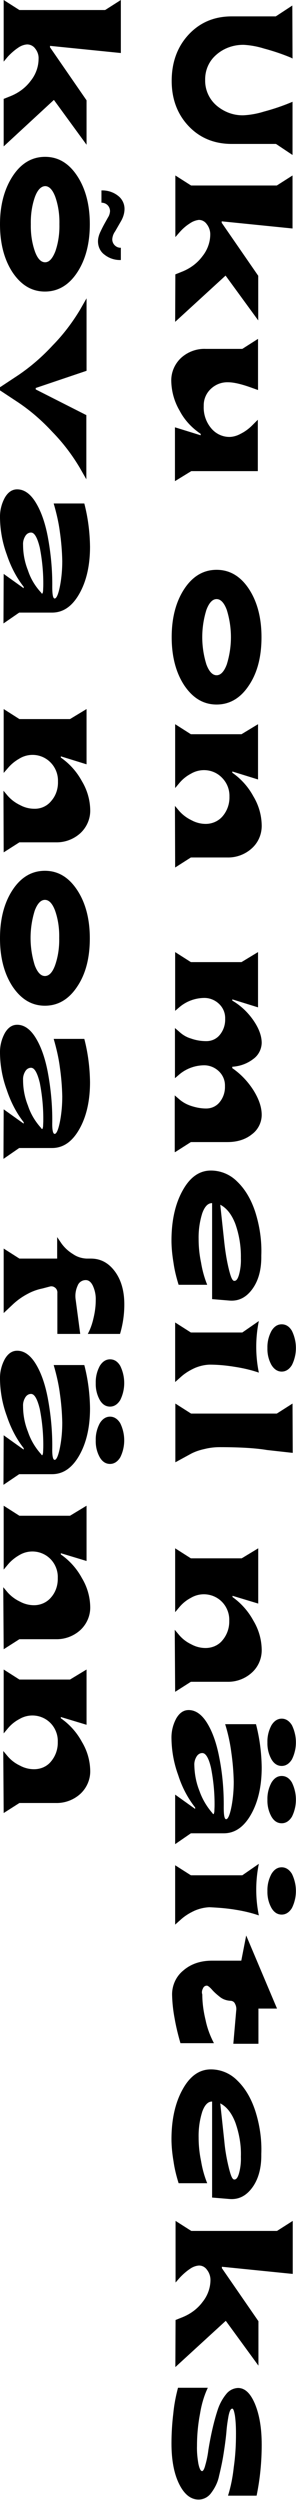 <?xml version="1.0" encoding="utf-8"?>
<!-- Generator: Adobe Illustrator 22.0.0, SVG Export Plug-In . SVG Version: 6.00 Build 0)  -->
<svg version="1.1" id="Layer_1" xmlns="http://www.w3.org/2000/svg" xmlns:xlink="http://www.w3.org/1999/xlink" x="0px" y="0px"
	 viewBox="0 0 145 1221" style="enable-background:new 0 0 145 1221;" xml:space="preserve">
<style type="text/css">
	.st0{clip-path:url(#SVGID_2_);}
</style>
<title>uku</title>
<g>
	<defs>
		<rect id="SVGID_1_" width="145" height="1221"/>
	</defs>
	<clipPath id="SVGID_2_">
		<use xlink:href="#SVGID_1_"  style="overflow:visible;"/>
	</clipPath>
	<g class="st0">
		<path d="M1.8,885.5l7.7-4.9h17.9c4.4,0.1,8.7-1.5,12-4.5c3.1-2.9,4.9-7,4.8-11.3c-0.1-5-1.5-9.8-4.1-14.1
			c-2.5-4.6-6-8.5-10.3-11.5v-0.6l12.6,3.8v-27l-8.1,4.9H9.5l-7.7-4.9v31.2l2.1-2.5c1.6-1.9,3.5-3.4,5.6-4.5
			c5.9-3.5,13.6-1.6,17.1,4.4c1.2,2.1,1.8,4.4,1.7,6.8c0.1,3.5-1.1,6.9-3.3,9.5c-2,2.5-5.1,3.8-8.3,3.8c-2.4,0-4.8-0.6-7-1.8
			c-2.3-1.1-4.3-2.6-6-4.6l-2.1-2.5L1.8,885.5z M1.8,805.5l7.7-4.9h17.9c4.4,0.1,8.7-1.5,12-4.5c3.1-2.9,4.9-7,4.8-11.3
			c-0.1-5-1.5-9.8-4.1-14.1c-2.5-4.6-6-8.5-10.3-11.5v-0.6l12.6,3.8v-27l-8.1,4.9H9.5l-7.7-4.9v31.2l2.1-2.5
			c1.6-1.9,3.5-3.4,5.6-4.6c5.9-3.5,13.6-1.6,17.1,4.4c1.2,2.1,1.8,4.4,1.7,6.8c0.1,3.5-1,6.9-3.3,9.5c-2,2.4-5.1,3.8-8.3,3.8
			c-2.4,0-4.8-0.6-7-1.8c-2.3-1.1-4.3-2.6-6-4.5l-2.1-2.5L1.8,805.5z M13.7,699.3c-1.6-4-2.4-8.2-2.4-12.5c-0.1-1.5,0.3-3,1.1-4.3
			c0.6-1,1.6-1.7,2.8-1.7c1.7,0,3.1,2.5,4.3,7.4c1.2,6.2,1.8,12.5,1.7,18.9l-0.1,2.4c-0.2,1.3-0.5,1.6-0.9,0.8
			C17.2,707,15,703.2,13.7,699.3 M1.7,725.2l7.7-5.2h16.1c5.4,0,9.8-3,13.3-9.1c3.5-6.1,5.3-13.8,5.3-23.1c-0.1-7.1-1-14.2-2.8-21.1
			H26.3c1.3,4.5,2.4,9.1,3,13.7c0.7,4.8,1.1,9.6,1.2,14.4c0,3.9-0.3,7.7-1,11.5c-0.8,4.3-1.7,6.5-2.6,6.7c-0.9,0.2-1.4-1.7-1.3-5.7
			c0.1-8.2-0.7-16.5-2.2-24.5c-1.4-7.3-3.5-12.9-6.1-17s-5.6-6.1-8.9-6.1c-2.4,0-4.4,1.3-6,4c-1.7,3.1-2.5,6.5-2.4,10
			c0.1,6.1,1.2,12.1,3.3,17.8c1.9,5.7,4.6,11.1,8.3,15.8v0.7l-9.8-7L1.7,725.2z M46.9,703.5c-0.1,2.9,0.6,5.8,2,8.3
			c1.3,2.2,3,3.2,5,3.2s3.7-1.1,5-3.2c2.6-5.2,2.6-11.4,0-16.7c-1.3-2.1-3-3.2-5-3.2s-3.7,1.1-5,3.2
			C47.5,697.7,46.8,700.6,46.9,703.5 M46.9,675.5c-0.1,2.9,0.6,5.8,2,8.3c1.3,2.2,3,3.2,5,3.2c2,0,3.7-1.1,5-3.2
			c2.6-5.2,2.6-11.4,0-16.7c-1.3-2.2-3-3.2-5-3.2s-3.7,1.1-5,3.2C47.5,669.7,46.8,672.6,46.9,675.5 M45.8,643.8
			c-0.6,2.7-1.5,5.3-2.8,7.7h15.8c1.4-4.7,2.1-9.5,2.1-14.4c0-6.5-1.5-11.9-4.6-16.1c-3.1-4.2-7-6.3-11.8-6.3h-2.1
			c-2.3-0.1-4.6-0.8-6.5-2.1c-2.3-1.4-4.2-3.1-5.8-5.3l-2.1-3.1v10.5H9.5l-7.7-4.9v31.5l4.9-4.6c2.1-1.9,4.4-3.5,6.9-4.8
			c2.2-1.2,4.7-2.1,7.2-2.6l3.8-1c0.9-0.2,1.8,0.1,2.5,0.7c0.7,0.6,1.1,1.6,1,2.5v20h11.2L37.1,635c-0.4-2.4-0.1-4.8,0.9-7
			c0.6-1.7,2.2-2.8,4-2.8c1.4,0,2.6,0.9,3.5,2.8c1,2.2,1.5,4.6,1.4,7C46.9,638,46.5,640.9,45.8,643.8 M13.7,540
			c-1.6-4-2.4-8.2-2.4-12.5c-0.1-1.5,0.3-3,1.1-4.3c0.6-1,1.6-1.7,2.8-1.7c1.7,0,3.1,2.5,4.3,7.4c1.2,6.2,1.8,12.5,1.7,18.9
			l-0.1,2.4c-0.2,1.3-0.5,1.6-0.9,0.8C17.2,547.7,15,544,13.7,540 M1.7,566l7.7-5.3h16.1c5.4,0,9.8-3,13.3-9.1s5.3-13.8,5.3-23.1
			c-0.1-7.1-1-14.2-2.8-21.1H26.3c1.3,4.5,2.4,9.1,3,13.7c0.7,4.8,1.1,9.6,1.2,14.4c0,3.9-0.3,7.7-1,11.6c-0.8,4.3-1.7,6.5-2.6,6.7
			s-1.4-1.7-1.3-5.7c0.1-8.2-0.7-16.5-2.2-24.5c-1.4-7.3-3.5-12.9-6.1-17s-5.6-6.1-8.9-6.1c-2.4,0-4.4,1.3-6,4
			c-1.7,3.1-2.5,6.5-2.4,10c0.1,6.1,1.2,12.1,3.3,17.8c1.9,5.7,4.6,11.1,8.3,15.8v0.7l-9.8-7L1.7,566z M22,476.7c-2,0-3.7-1.8-5-5.3
			c-2.7-8.7-2.7-17.9,0-26.6c1.3-3.5,3-5.3,5-5.3c2,0,3.7,1.8,5,5.3c1.5,4.3,2.1,8.8,2,13.3c0.1,4.5-0.5,9-2,13.3
			C25.7,475,24,476.7,22,476.7 M22,425.3c-6.4,0-11.7,3.1-15.8,9.3S0,448.7,0,458.3c0,9.5,2.1,17.4,6.2,23.6
			c4.2,6.2,9.4,9.3,15.8,9.3s11.7-3.1,15.8-9.3c4.2-6.2,6.2-14.1,6.2-23.6c0-9.5-2.1-17.4-6.2-23.6S28.5,425.3,22,425.3 M1.8,416.3
			l7.7-4.9h17.9c4.4,0.1,8.7-1.5,12-4.5c3.1-2.9,4.9-7,4.8-11.3c-0.1-5-1.5-9.8-4.1-14.1c-2.5-4.6-6-8.5-10.3-11.5v-0.6l12.6,3.9
			v-27l-8.1,4.9H9.5l-7.7-4.9v31.2l2.1-2.4c1.6-1.9,3.5-3.4,5.6-4.6c1.8-1.1,3.8-1.7,5.9-1.8c6.9-0.3,12.7,5.1,13,12.1
			c0,0.3,0,0.6,0,0.9c0.1,3.5-1,6.9-3.3,9.5c-2,2.5-5.1,3.9-8.3,3.8c-2.4,0-4.8-0.6-7-1.8c-2.3-1.1-4.3-2.6-6-4.5l-2.1-2.5
			L1.8,416.3z M13.7,278.6c-1.6-4-2.4-8.2-2.4-12.5c-0.1-1.5,0.3-3,1.1-4.3c0.6-1,1.6-1.7,2.8-1.7c1.7,0,3.1,2.5,4.3,7.4
			c1.2,6.2,1.8,12.5,1.7,18.8l-0.1,2.4c-0.2,1.3-0.5,1.6-0.9,0.8C17.2,286.3,15,282.6,13.7,278.6 M1.7,304.5l7.7-5.3h16.1
			c5.4,0,9.8-3,13.3-9.1c3.5-6.1,5.3-13.8,5.3-23.1c-0.1-7.1-1-14.2-2.8-21.1H26.3c1.3,4.5,2.4,9.1,3,13.7c0.7,4.8,1.1,9.6,1.2,14.4
			c0,3.9-0.3,7.7-1,11.6c-0.8,4.3-1.7,6.5-2.6,6.7c-0.9,0.2-1.3-1.7-1.3-5.7c0.1-8.2-0.7-16.5-2.2-24.5c-1.4-7.3-3.5-12.9-6.1-17
			s-5.6-6.1-8.9-6.1c-2.4,0-4.4,1.3-6,4c-1.7,3.1-2.5,6.5-2.4,10c0.1,6.1,1.2,12.1,3.3,17.8c1.9,5.7,4.6,11.1,8.3,15.8v0.7l-9.8-7
			L1.7,304.5z M42.4,202.8l-24.9-12.6v-0.7l24.9-8.4v-35.4l-3.2,5.6c-3.8,6.3-8.2,12.1-13.4,17.4c-5,5.4-10.6,10.3-16.8,14.5l-9.1,6
			v1.4l9.1,6c6.1,4.1,11.6,8.9,16.6,14.3c5.2,5.3,9.7,11.2,13.5,17.6l3.2,5.6V202.8z M22.1,128.1c-2,0-3.7-1.7-5-5.3
			c-1.5-4.3-2.1-8.8-2-13.3c-0.1-4.5,0.5-9,2-13.3c1.3-3.5,3-5.2,5-5.3c2,0,3.7,1.8,5,5.3c1.5,4.3,2.1,8.8,2,13.3
			c0.1,4.5-0.5,9-2,13.3C25.7,126.3,24.1,128.1,22.1,128.1 M22.1,76.6c-6.4,0-11.7,3.1-15.8,9.3S0,100,0,109.5
			c0,9.5,2.1,17.4,6.2,23.6c4.2,6.2,9.4,9.3,15.8,9.3s11.7-3.1,15.8-9.3s6.2-14.1,6.2-23.6c0-9.5-2.1-17.4-6.2-23.6
			S28.5,76.6,22.1,76.6 M57.8,95.6c-2.3-1.8-5.2-2.7-8.1-2.6v6c1.1,0,2.2,0.4,3,1.2c0.8,0.8,1.2,1.9,1.2,3c-0.1,1.1-0.4,2.1-1,3
			l-1.9,3.4c-0.6,1.1-1.3,2.5-2,4c-0.6,1.4-1,2.8-1,4.3c0,2.5,1.1,5,3.2,6.5c2.3,1.8,5.1,2.7,8,2.6v-6c-2.2,0.1-4.1-1.7-4.2-3.9
			c0-0.1,0-0.2,0-0.3c0.1-1.4,0.6-2.7,1.4-3.8l3-5.2c1-1.8,1.6-3.8,1.6-5.8C61,99.5,59.8,97.1,57.8,95.6 M1.8,71.5l24.6-22.7
			l16,21.9V49L24.5,23.1v-0.7l34.7,3.5V0l-7.7,4.9h-42L1.8,0v30.1l2.1-2.5c1.5-1.6,3.2-3.1,5-4.3c1.3-0.9,2.8-1.5,4.4-1.6
			c1.6,0,3.1,0.8,4,2.1c1.1,1.4,1.7,3.2,1.6,4.9c0,3.9-1.4,7.7-3.8,10.7c-2.5,3.4-5.9,5.9-9.8,7.5l-3.5,1.4L1.8,71.5z"/>
		<path d="M114.5,1205.1c-0.5,4.7-1.4,9.3-2.8,13.8h14c1.7-8.2,2.5-16.5,2.5-24.9c0-8-1.1-14.6-3.3-19.9c-2.2-5.2-4.9-7.8-8.3-7.8
			c-2.3,0.1-4.4,1.2-5.8,3c-1.8,2.2-3.2,4.8-4.1,7.5c-1,3-1.9,6.3-2.7,9.8s-1.4,6.8-1.9,9.8c-0.3,2.5-0.8,5.1-1.5,7.5
			c-0.5,2-1.1,3-1.6,3c-0.7,0-1.3-1.2-1.8-3.5c-0.5-2.9-0.8-5.8-0.7-8.8c0-5.3,0.5-10.6,1.5-15.8c0.7-4.3,1.9-8.6,3.8-12.6H87.2
			c-1.1,4.1-1.9,8.3-2.3,12.5c-0.6,4.9-0.9,9.8-0.9,14.7c0,8,1.2,14.6,3.7,19.7s5.7,7.7,9.6,7.7c2.5,0,4.8-1.3,6.2-3.3
			c1.8-2.4,3.2-5.2,3.8-8.2c0.8-3.3,1.6-6.9,2.2-10.7s1.1-7.4,1.4-10.7c0.2-2.8,0.6-5.5,1.1-8.2c0.5-2.2,1-3.3,1.8-3.3
			c0.5,0,0.9,1.2,1.3,3.5c0.4,2.9,0.5,5.8,0.5,8.8C115.6,1194.2,115.3,1199.6,114.5,1205.1 M85.9,1156.1l24.7-22.6l16,21.9v-21.7
			l-17.9-25.9v-0.7l34.7,3.5v-25.9l-7.7,4.9h-42l-7.7-4.9v30.1l2.1-2.4c1.5-1.6,3.2-3.1,5-4.3c1.3-0.9,2.8-1.5,4.4-1.6
			c1.6,0,3,0.8,3.9,2.1c1.1,1.4,1.7,3.2,1.7,4.9c0,3.9-1.4,7.7-3.8,10.7c-2.5,3.4-5.9,5.9-9.8,7.5l-3.5,1.4L85.9,1156.1z
			 M115.3,1036.7c1.9,5.4,2.9,11,2.7,16.7c0.1,2.7-0.2,5.4-0.9,8c-0.6,2.1-1.3,3.1-2.3,3.1s-1.7-1.8-2.6-5.3
			c-1.1-4.4-1.9-8.8-2.3-13.3l-2-18.6C111,1028.9,113.5,1032,115.3,1036.7 M125,1030.8c-2.1-6.3-5.1-11.2-8.9-14.8
			c-3.4-3.4-8-5.3-12.8-5.3c-5.6,0-10.2,3.2-13.8,9.7c-3.6,6.4-5.5,14.6-5.5,24.4c0,3.6,0.4,7.3,1,10.8c0.5,3.6,1.4,7.2,2.5,10.7h14
			c-1.4-3.5-2.4-7.1-3-10.8c-0.8-3.8-1.2-7.7-1.2-11.5c-0.1-4.3,0.5-8.6,1.8-12.7c1.2-3.3,2.8-4.9,4.8-4.9v46.9l8.4,0.7
			c4.6,0.4,8.3-1.5,11.3-5.6s4.5-9.6,4.4-16.3C128.3,1044.8,127.2,1037.6,125,1030.8 M99.5,971c0.3-0.7,1-1.2,1.8-1.2
			c0.5,0,1.3,0.6,2.4,1.8c1.2,1.4,2.6,2.6,4,3.7c1.5,1.2,3.3,1.8,5.2,1.9c0.9,0,1.8,0.5,2.2,1.4c0.6,1.1,0.8,2.3,0.6,3.5l-1.4,16.1
			h12.3V981h9.1l-15.1-35.7l-2.4,12.3h-14.3c-5.7,0-10.4,1.6-14.1,4.8c-3.6,2.9-5.6,7.4-5.5,12c0.1,3.8,0.5,7.5,1.2,11.2
			c0.7,4.1,1.7,8.2,2.9,12.3h16.4c-1.9-3.6-3.3-7.4-4.1-11.3c-1-4.1-1.6-8.3-1.6-12.5C98.7,973,99,971.9,99.5,971 M115.2,932.7
			c3.9,0.6,7.8,1.5,11.6,2.8c-1.7-8.3-1.7-16.9,0-25.2l-8.1,5.6H93.5l-7.7-4.9V940l2.8-2.5c2-1.8,4.3-3.2,6.7-4.3
			c2.3-1,4.8-1.6,7.3-1.7C106.8,931.7,111,932,115.2,932.7 M131,923.6c-0.1,2.9,0.6,5.8,2,8.3c1.3,2.2,3,3.2,5,3.2s3.7-1.1,5-3.2
			c2.6-5.2,2.6-11.4,0-16.7c-1.3-2.1-3-3.2-5-3.2c-2.1,0-3.7,1.1-5,3.2C131.6,917.8,130.9,920.7,131,923.6 M97.7,874.7
			c-1.6-4-2.4-8.2-2.5-12.5c-0.1-1.5,0.3-3,1.1-4.3c0.6-1,1.6-1.7,2.8-1.7c1.7,0,3.2,2.5,4.3,7.4c1.2,6.2,1.8,12.5,1.7,18.8
			l-0.1,2.4c-0.2,1.3-0.5,1.6-0.9,0.8C101.3,882.4,99.1,878.7,97.7,874.7 M85.8,900.7l7.7-5.3h16.1c5.4,0,9.8-3,13.3-9.1
			c3.5-6.1,5.3-13.8,5.3-23.1c-0.1-7.1-1-14.2-2.8-21.1h-15.1c1.4,4.5,2.4,9.1,3,13.7c0.7,4.8,1.1,9.6,1.2,14.4
			c0,3.9-0.3,7.7-1,11.6c-0.8,4.3-1.7,6.5-2.6,6.7s-1.3-1.7-1.3-5.7c0.1-8.2-0.6-16.5-2.2-24.5c-1.4-7.3-3.5-12.9-6.1-17
			s-5.6-6.1-8.9-6.1c-2.4,0-4.4,1.3-6,4c-1.7,3.1-2.5,6.5-2.4,10c0.1,6.1,1.2,12.1,3.3,17.8c1.8,5.7,4.6,11.1,8.3,15.8v0.7l-9.8-7
			L85.8,900.7z M131,879c-0.1,2.9,0.6,5.8,2,8.3c1.3,2.2,3,3.2,5,3.2s3.7-1.1,5-3.2c2.6-5.2,2.6-11.4,0-16.7c-1.3-2.2-3-3.2-5-3.2
			c-2.1,0-3.7,1.1-5,3.2C131.6,873.2,130.9,876.1,131,879 M131,851c-0.1,2.9,0.6,5.8,2,8.3c1.3,2.2,3,3.2,5,3.2s3.7-1.1,5-3.2
			c2.6-5.2,2.6-11.4,0-16.7c-1.3-2.1-3-3.2-5-3.2s-3.7,1.1-5,3.2C131.6,845.2,130.9,848.1,131,851 M85.8,826.3l7.7-4.9h17.9
			c4.4,0.1,8.7-1.5,12-4.5c3.2-2.9,4.9-7,4.8-11.3c-0.1-5-1.5-9.8-4.1-14.1c-2.5-4.6-6-8.5-10.2-11.5v-0.6l12.6,3.8v-27l-8.1,4.9
			H93.5l-7.7-4.9v31.2l2.1-2.5c1.6-1.9,3.5-3.4,5.6-4.5c5.9-3.5,13.6-1.6,17.1,4.4c1.2,2.1,1.8,4.4,1.7,6.8c0.1,3.5-1.1,6.9-3.3,9.5
			c-2,2.5-5.1,3.8-8.3,3.8c-2.4,0-4.8-0.6-7-1.8c-2.3-1.1-4.3-2.6-6-4.6l-2.1-2.5L85.8,826.3z M143.3,685.5l-7.7,4.9h-42l-7.7-4.9
			v28.7l7.7-4.2c2.1-1.1,4.3-1.8,6.6-2.3c2.4-0.6,4.9-0.9,7.5-0.9c10.1,0,17.8,0.5,23.1,1.4l12.6,1.4L143.3,685.5z M115.2,667.6
			c3.9,0.6,7.8,1.5,11.6,2.8c-1.7-8.3-1.7-16.9,0-25.2l-8.1,5.6H93.5l-7.7-4.9v29.1l2.8-2.5c2-1.8,4.3-3.2,6.7-4.3
			c2.3-1,4.8-1.6,7.3-1.7C106.8,666.5,111,666.9,115.2,667.6 M131,658.4c-0.1,2.9,0.6,5.8,2,8.3c1.3,2.1,3,3.2,5,3.2s3.7-1.1,5-3.2
			c2.6-5.2,2.6-11.4,0-16.7c-1.3-2.2-3-3.2-5-3.2c-2.1,0-3.7,1.1-5,3.2C131.6,652.6,130.9,655.5,131,658.4 M115.3,597.8
			c1.9,5.4,2.8,11,2.7,16.7c0.1,2.7-0.2,5.4-0.9,8c-0.6,2.1-1.3,3.1-2.3,3.1s-1.7-1.8-2.6-5.3c-1.1-4.4-1.8-8.8-2.3-13.3l-2-18.6
			C111,590,113.5,593.1,115.3,597.8 M125,591.8c-2.1-6.3-5.1-11.2-8.9-14.8c-3.4-3.4-8-5.3-12.8-5.3c-5.6,0-10.2,3.2-13.8,9.7
			c-3.6,6.4-5.5,14.6-5.5,24.5c0,3.6,0.4,7.3,1,10.9c0.5,3.6,1.4,7.2,2.5,10.7h14c-1.4-3.5-2.4-7.1-3-10.8
			c-0.8-3.8-1.2-7.6-1.2-11.5c-0.1-4.3,0.5-8.6,1.8-12.7c1.2-3.3,2.8-4.9,4.8-4.9v46.9l8.4,0.7c4.6,0.4,8.3-1.5,11.3-5.6
			c3-4.1,4.5-9.5,4.4-16.3C128.3,605.9,127.2,598.7,125,591.8 M85.8,562.7l7.7-4.9h17.9c4.9,0,8.9-1.3,12-3.8c3-2.2,4.8-5.8,4.8-9.5
			c0-3.8-1.4-7.8-4.1-12.1c-2.7-4.2-6.2-7.9-10.3-10.7V521c3.7-0.2,7.3-1.5,10.3-3.8c2.5-1.8,4-4.7,4.1-7.8c0-3.5-1.4-7.2-4.1-11.1
			c-2.7-3.9-6.2-7.2-10.3-9.6v-0.6l12.6,3.9V465l-8.1,4.9H93.5l-7.7-4.9v28.7l2.1-1.8c3.3-2.8,7.5-4.4,11.9-4.5
			c2.8-0.1,5.5,1,7.5,2.9c2,1.9,3.1,4.5,3,7.3c0.1,2.8-0.8,5.6-2.6,7.8c-1.6,2-4,3.1-6.6,3.1c-2.6,0-5.1-0.4-7.6-1.3
			c-2.1-0.6-4.1-1.8-5.7-3.3l-2.1-1.8v24.5l2.1-1.8c3.3-2.8,7.5-4.4,11.9-4.5c2.8-0.1,5.5,1,7.5,2.9c2,1.9,3.1,4.5,3,7.3
			c0.1,2.8-0.8,5.6-2.6,7.8c-1.6,2-4,3.1-6.6,3.1c-2.6,0-5.1-0.5-7.5-1.3c-2.1-0.7-4.1-1.8-5.8-3.3l-2.1-1.8V562.7z M85.8,423.7
			l7.7-4.9h17.9c4.4,0.1,8.7-1.5,12-4.5c3.2-2.9,4.9-7,4.8-11.3c-0.1-5-1.5-9.8-4.1-14.1c-2.5-4.6-6-8.5-10.3-11.5v-0.6l12.6,3.9
			v-27l-8.1,4.9H93.5l-7.7-4.9v31.2l2.1-2.5c1.6-1.9,3.5-3.4,5.6-4.5c4.9-2.9,11.2-2.2,15.2,1.9c2.5,2.5,3.8,5.8,3.7,9.3
			c0.1,3.5-1.1,6.9-3.3,9.5c-2,2.4-5.1,3.8-8.3,3.8c-2.4,0-4.8-0.6-7-1.8c-2.3-1.1-4.3-2.6-6-4.5l-2.1-2.5L85.8,423.7z M106.1,329.8
			c-2,0-3.7-1.8-5-5.3c-2.7-8.7-2.7-17.9,0-26.6c1.3-3.5,3-5.3,5-5.3s3.7,1.8,5,5.3c2.7,8.7,2.7,17.9,0,26.6
			C109.8,328,108.1,329.8,106.1,329.8 M106.1,278.3c-6.4,0-11.7,3.1-15.8,9.3s-6.2,14.1-6.2,23.6c0,9.5,2.1,17.4,6.2,23.6
			c4.2,6.2,9.4,9.3,15.8,9.3s11.7-3.1,15.8-9.3c4.2-6.2,6.2-14.1,6.2-23.6c0-9.5-2.1-17.4-6.2-23.6
			C117.8,281.4,112.5,278.3,106.1,278.3 M126.4,165.5l-7.7,4.9h-17.9c-4.4-0.2-8.8,1.4-12.1,4.4c-3.1,2.9-4.9,7-4.8,11.3
			c0.1,5.1,1.5,10.1,4.1,14.5c2.4,4.6,6,8.4,10.3,11.3v0.7l-12.6-3.9v26.3l8-4.9h32.6V205l-2.8,2.8c-1.6,1.6-3.5,3-5.5,4
			c-1.6,0.9-3.4,1.5-5.3,1.6c-3.6,0.1-7-1.5-9.3-4.3c-2.5-3-3.8-6.9-3.6-10.8c-0.1-3.1,1.1-6.1,3.4-8.3c2.3-2.2,5.3-3.4,8.5-3.3
			c2.8,0,6.7,0.9,11.9,2.8l2.8,1L126.4,165.5z M85.8,157.2l24.7-22.6l16,21.9v-21.8l-17.9-25.9v-0.7l34.7,3.5V85.7l-7.7,4.9h-42
			l-7.7-4.9v30.1l2.1-2.4c1.5-1.7,3.1-3.1,5-4.3c1.3-0.9,2.8-1.5,4.4-1.7c1.6,0,3,0.8,3.9,2.1c1.1,1.4,1.7,3.2,1.7,4.9
			c0,3.9-1.4,7.7-3.8,10.7c-2.5,3.4-5.9,5.9-9.8,7.5l-3.5,1.4L85.8,157.2z M143.3,75.7v-26l-0.7,0.3c-4.3,1.8-8.8,3.3-13.3,4.5
			c-3.2,1-6.5,1.6-9.8,1.8c-5,0.2-9.8-1.6-13.6-4.9c-3.5-3.1-5.5-7.6-5.4-12.3c-0.1-4.7,1.8-9.2,5.4-12.3c3.7-3.3,8.6-5,13.6-4.9
			c3.3,0.2,6.6,0.8,9.8,1.8c4.5,1.2,9,2.7,13.3,4.5l0.7,0.4l-0.1-25.9l-8.1,5.3h-21.6c-8.6,0-15.6,3-21.1,8.9s-8.3,13.5-8.3,22.6
			c0,8.9,2.8,16.3,8.3,22.1c5.5,5.8,12.6,8.7,21.1,8.7h21.7L143.3,75.7z"/>
	</g>
</g>
</svg>
